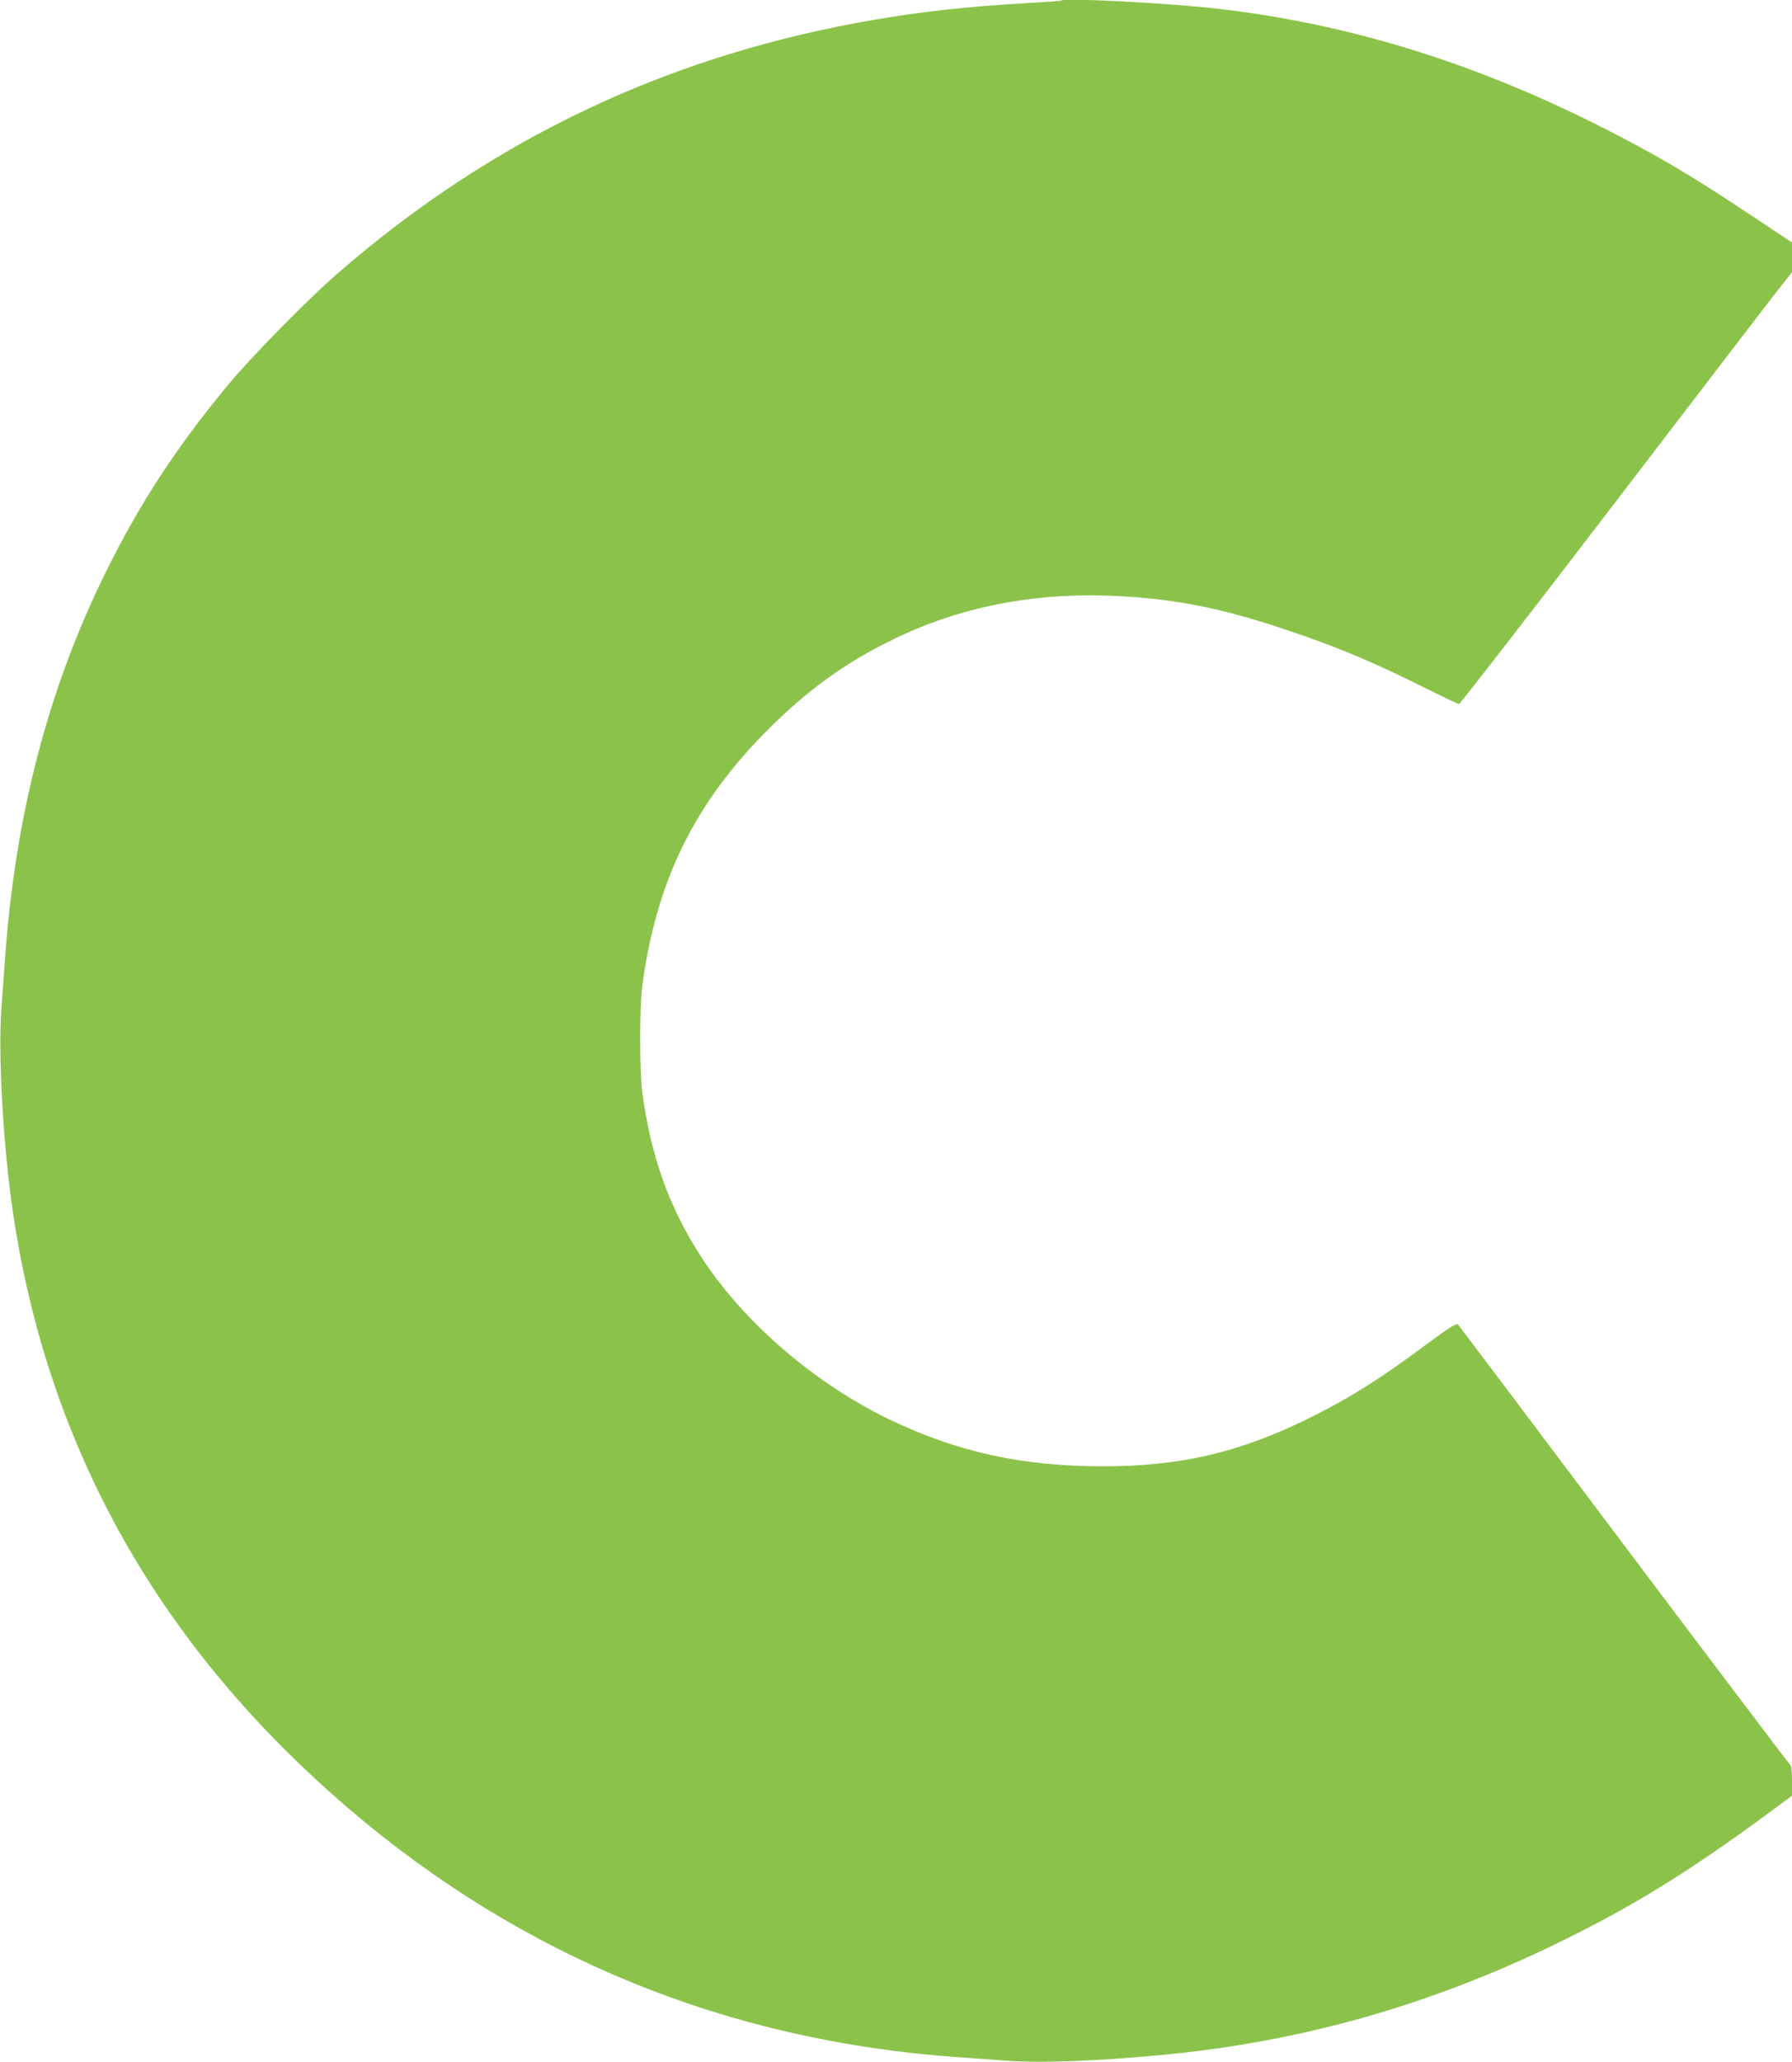 <?xml version="1.0" standalone="no"?>
<!DOCTYPE svg PUBLIC "-//W3C//DTD SVG 20010904//EN"
 "http://www.w3.org/TR/2001/REC-SVG-20010904/DTD/svg10.dtd">
<svg version="1.0" xmlns="http://www.w3.org/2000/svg"
 width="1113pt" height="1280pt" viewBox="0 0 1113 1280"
 preserveAspectRatio="xMidYMid meet">
<g transform="translate(0,1280) scale(0.1,-0.1)"
fill="#8bc34a" stroke="none">
<path d="M6589 12796 c-2 -2 -96 -9 -209 -15 -363 -21 -638 -51 -940 -102
-1278 -217 -2378 -736 -3350 -1582 -172 -149 -529 -512 -666 -677 -318 -381
-555 -742 -764 -1165 -361 -730 -566 -1518 -629 -2410 -6 -77 -15 -212 -22
-300 -22 -294 11 -861 72 -1275 218 -1464 910 -2691 2083 -3695 1082 -926
2359 -1446 3791 -1545 88 -6 213 -15 277 -20 212 -18 570 -5 993 35 861 82
1660 309 2454 696 448 218 788 427 1254 767 l197 145 0 93 c0 51 -4 94 -9 96
-4 2 -468 615 -1031 1363 -562 748 -1028 1366 -1034 1373 -10 11 -52 -16 -221
-141 -253 -188 -436 -304 -660 -418 -456 -231 -829 -321 -1330 -321 -496 1
-896 88 -1315 288 -465 223 -906 601 -1169 1003 -203 310 -317 626 -372 1031
-17 124 -17 535 0 660 88 655 326 1138 785 1595 245 244 472 408 761 550 426
210 894 301 1407 275 363 -19 640 -74 1033 -205 330 -110 543 -199 885 -370
105 -52 195 -95 202 -95 7 1 447 568 978 1262 531 694 993 1297 1028 1340 l62
78 0 93 0 92 -258 171 c-369 247 -612 389 -958 562 -778 389 -1545 624 -2343
717 -309 36 -962 70 -982 51z"/>
</g>
</svg>
